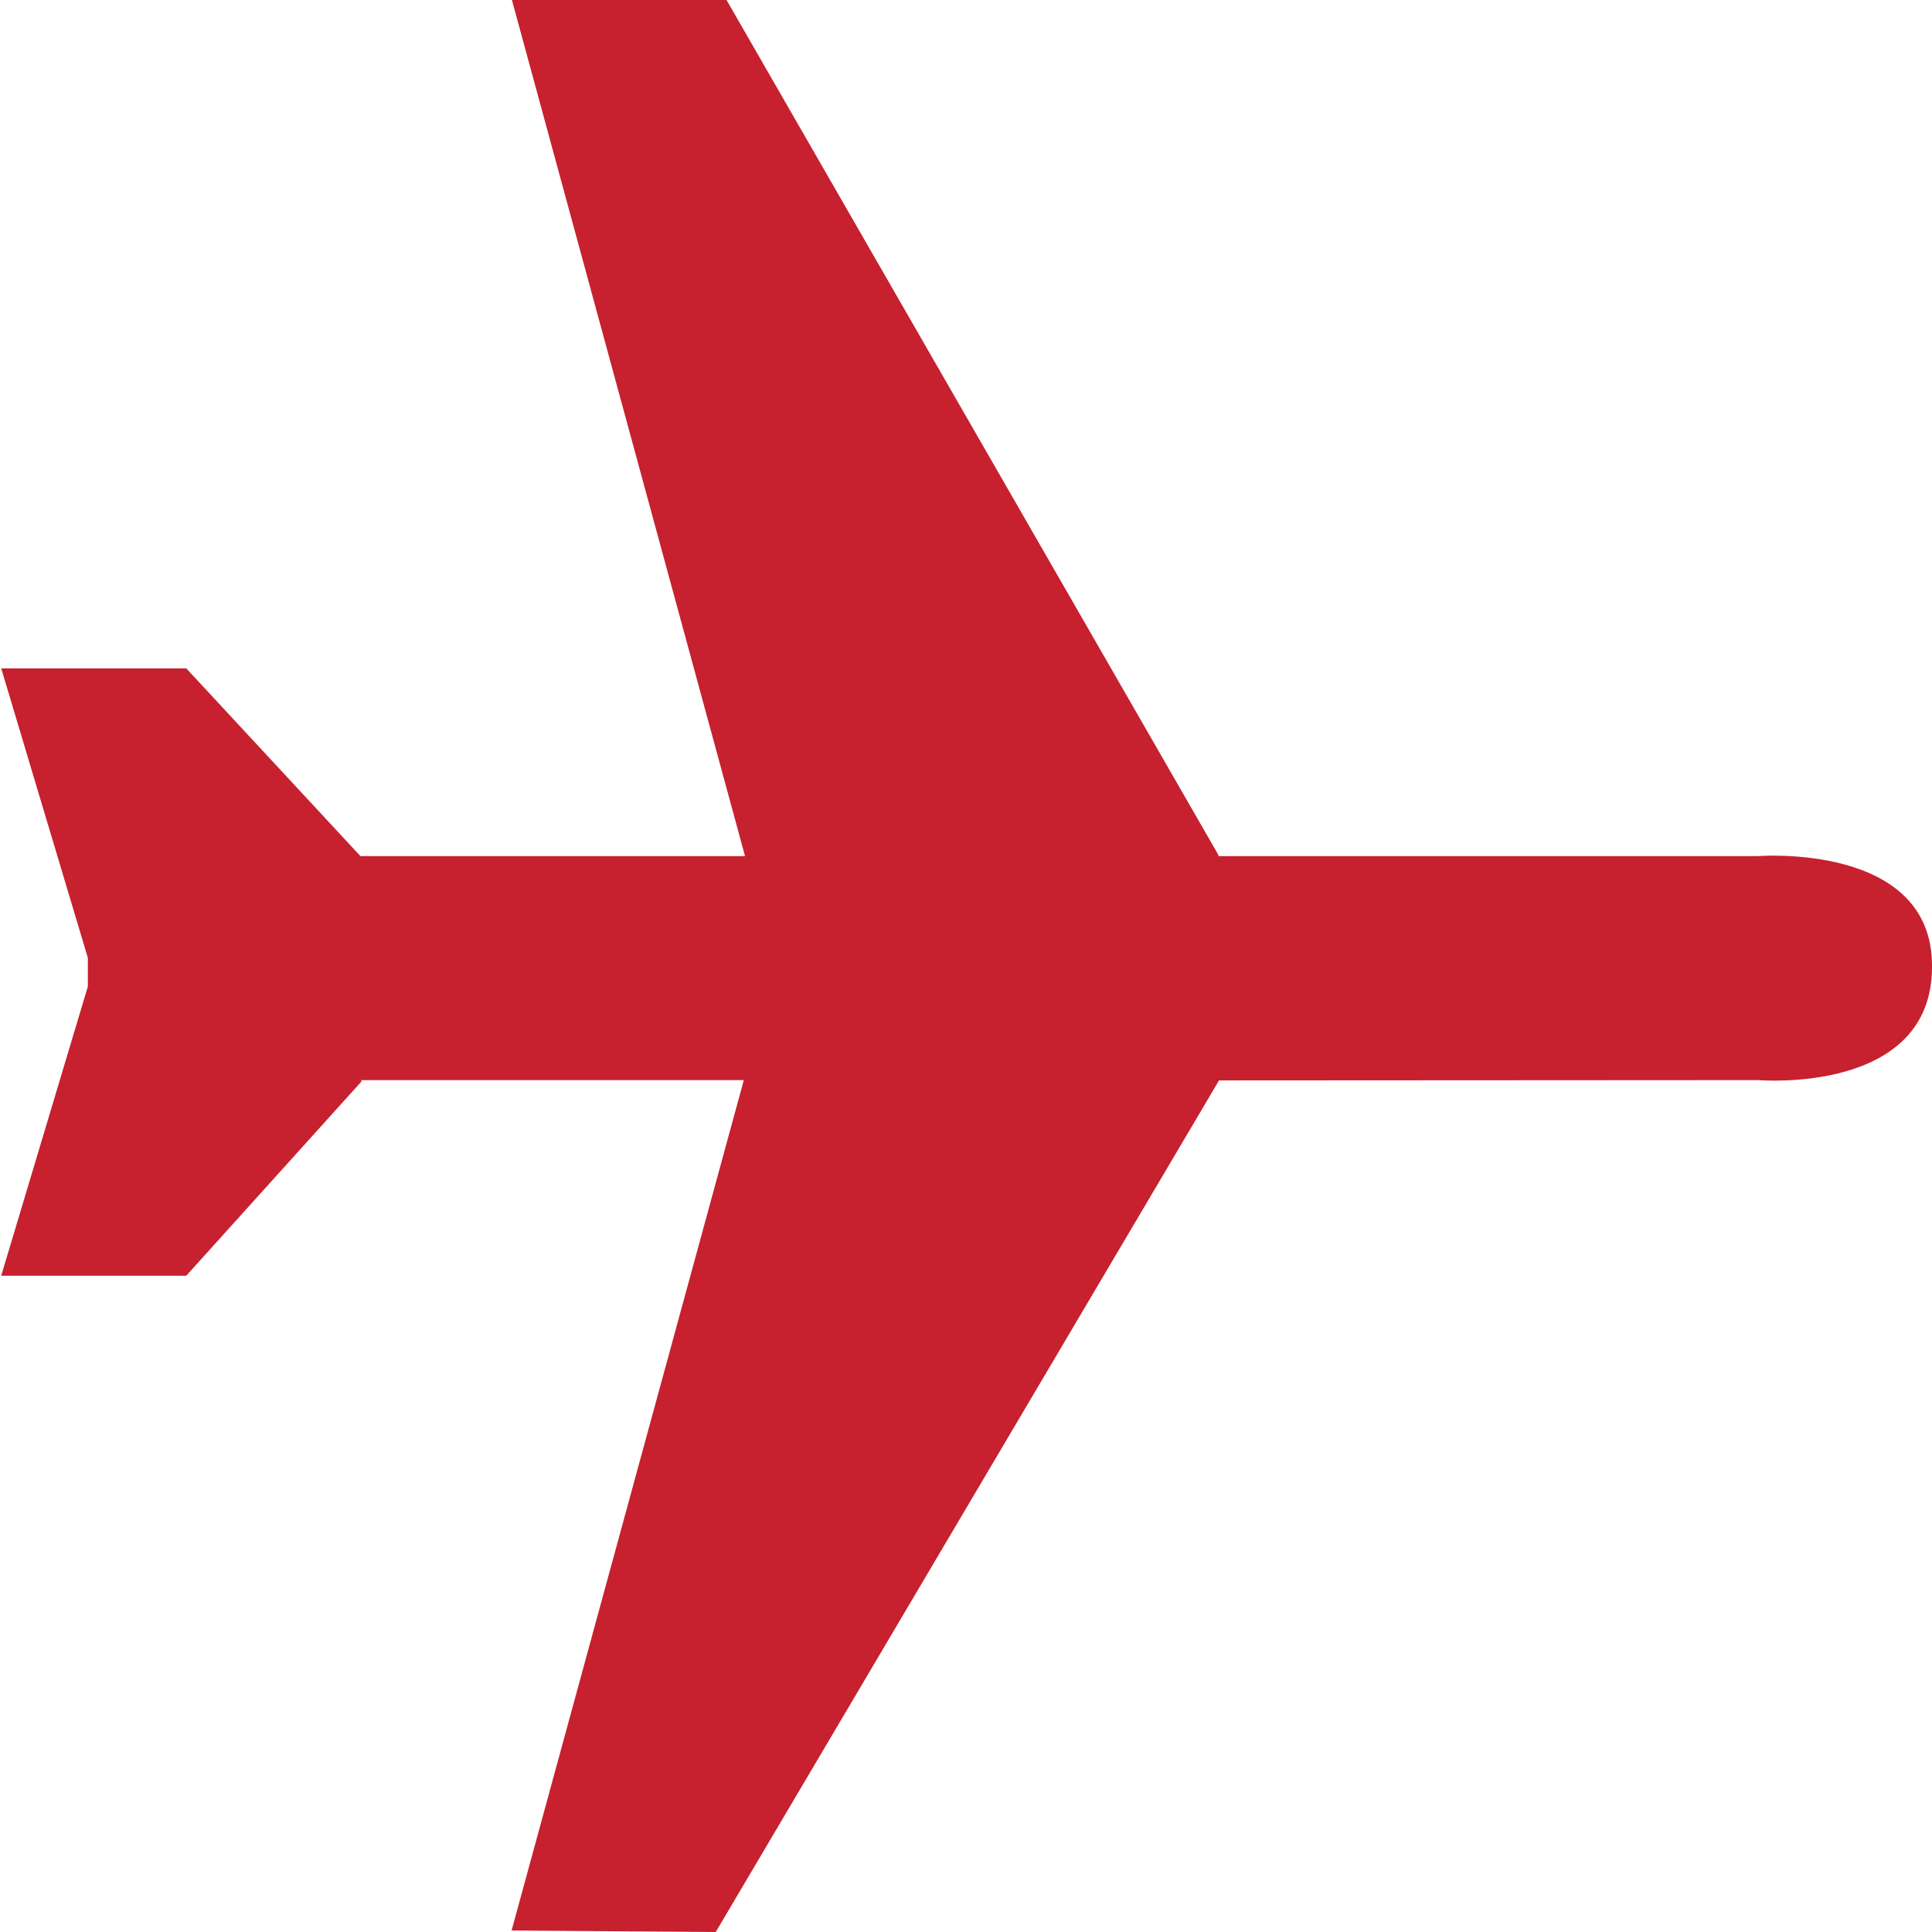<?xml version="1.0" encoding="UTF-8"?>
<svg id="Ebene_1" data-name="Ebene 1" xmlns="http://www.w3.org/2000/svg" viewBox="0 0 64 64">
  <defs>
    <style>
      .cls-1 {
        fill: #c7202f;
      }
    </style>
  </defs>
  <path class="cls-1" d="M16.95,63.95l6.76.05,16.66-28.19v-.02s17.89-.01,17.89-.01c0,0,5.76.49,5.74-3.77.02-4.11-5.76-3.65-5.76-3.65h-17.88s0-.04,0-.04L24.05-.03h-7.1s7.73,28.39,7.73,28.39h-12.74s-5.77-6.22-5.77-6.22H.04s2.87,9.59,2.87,9.59v.95S.04,42.26.04,42.26h6.13s5.8-6.43,5.8-6.43v-.05s12.67,0,12.67,0l-7.69,28.16Z"/>
</svg>